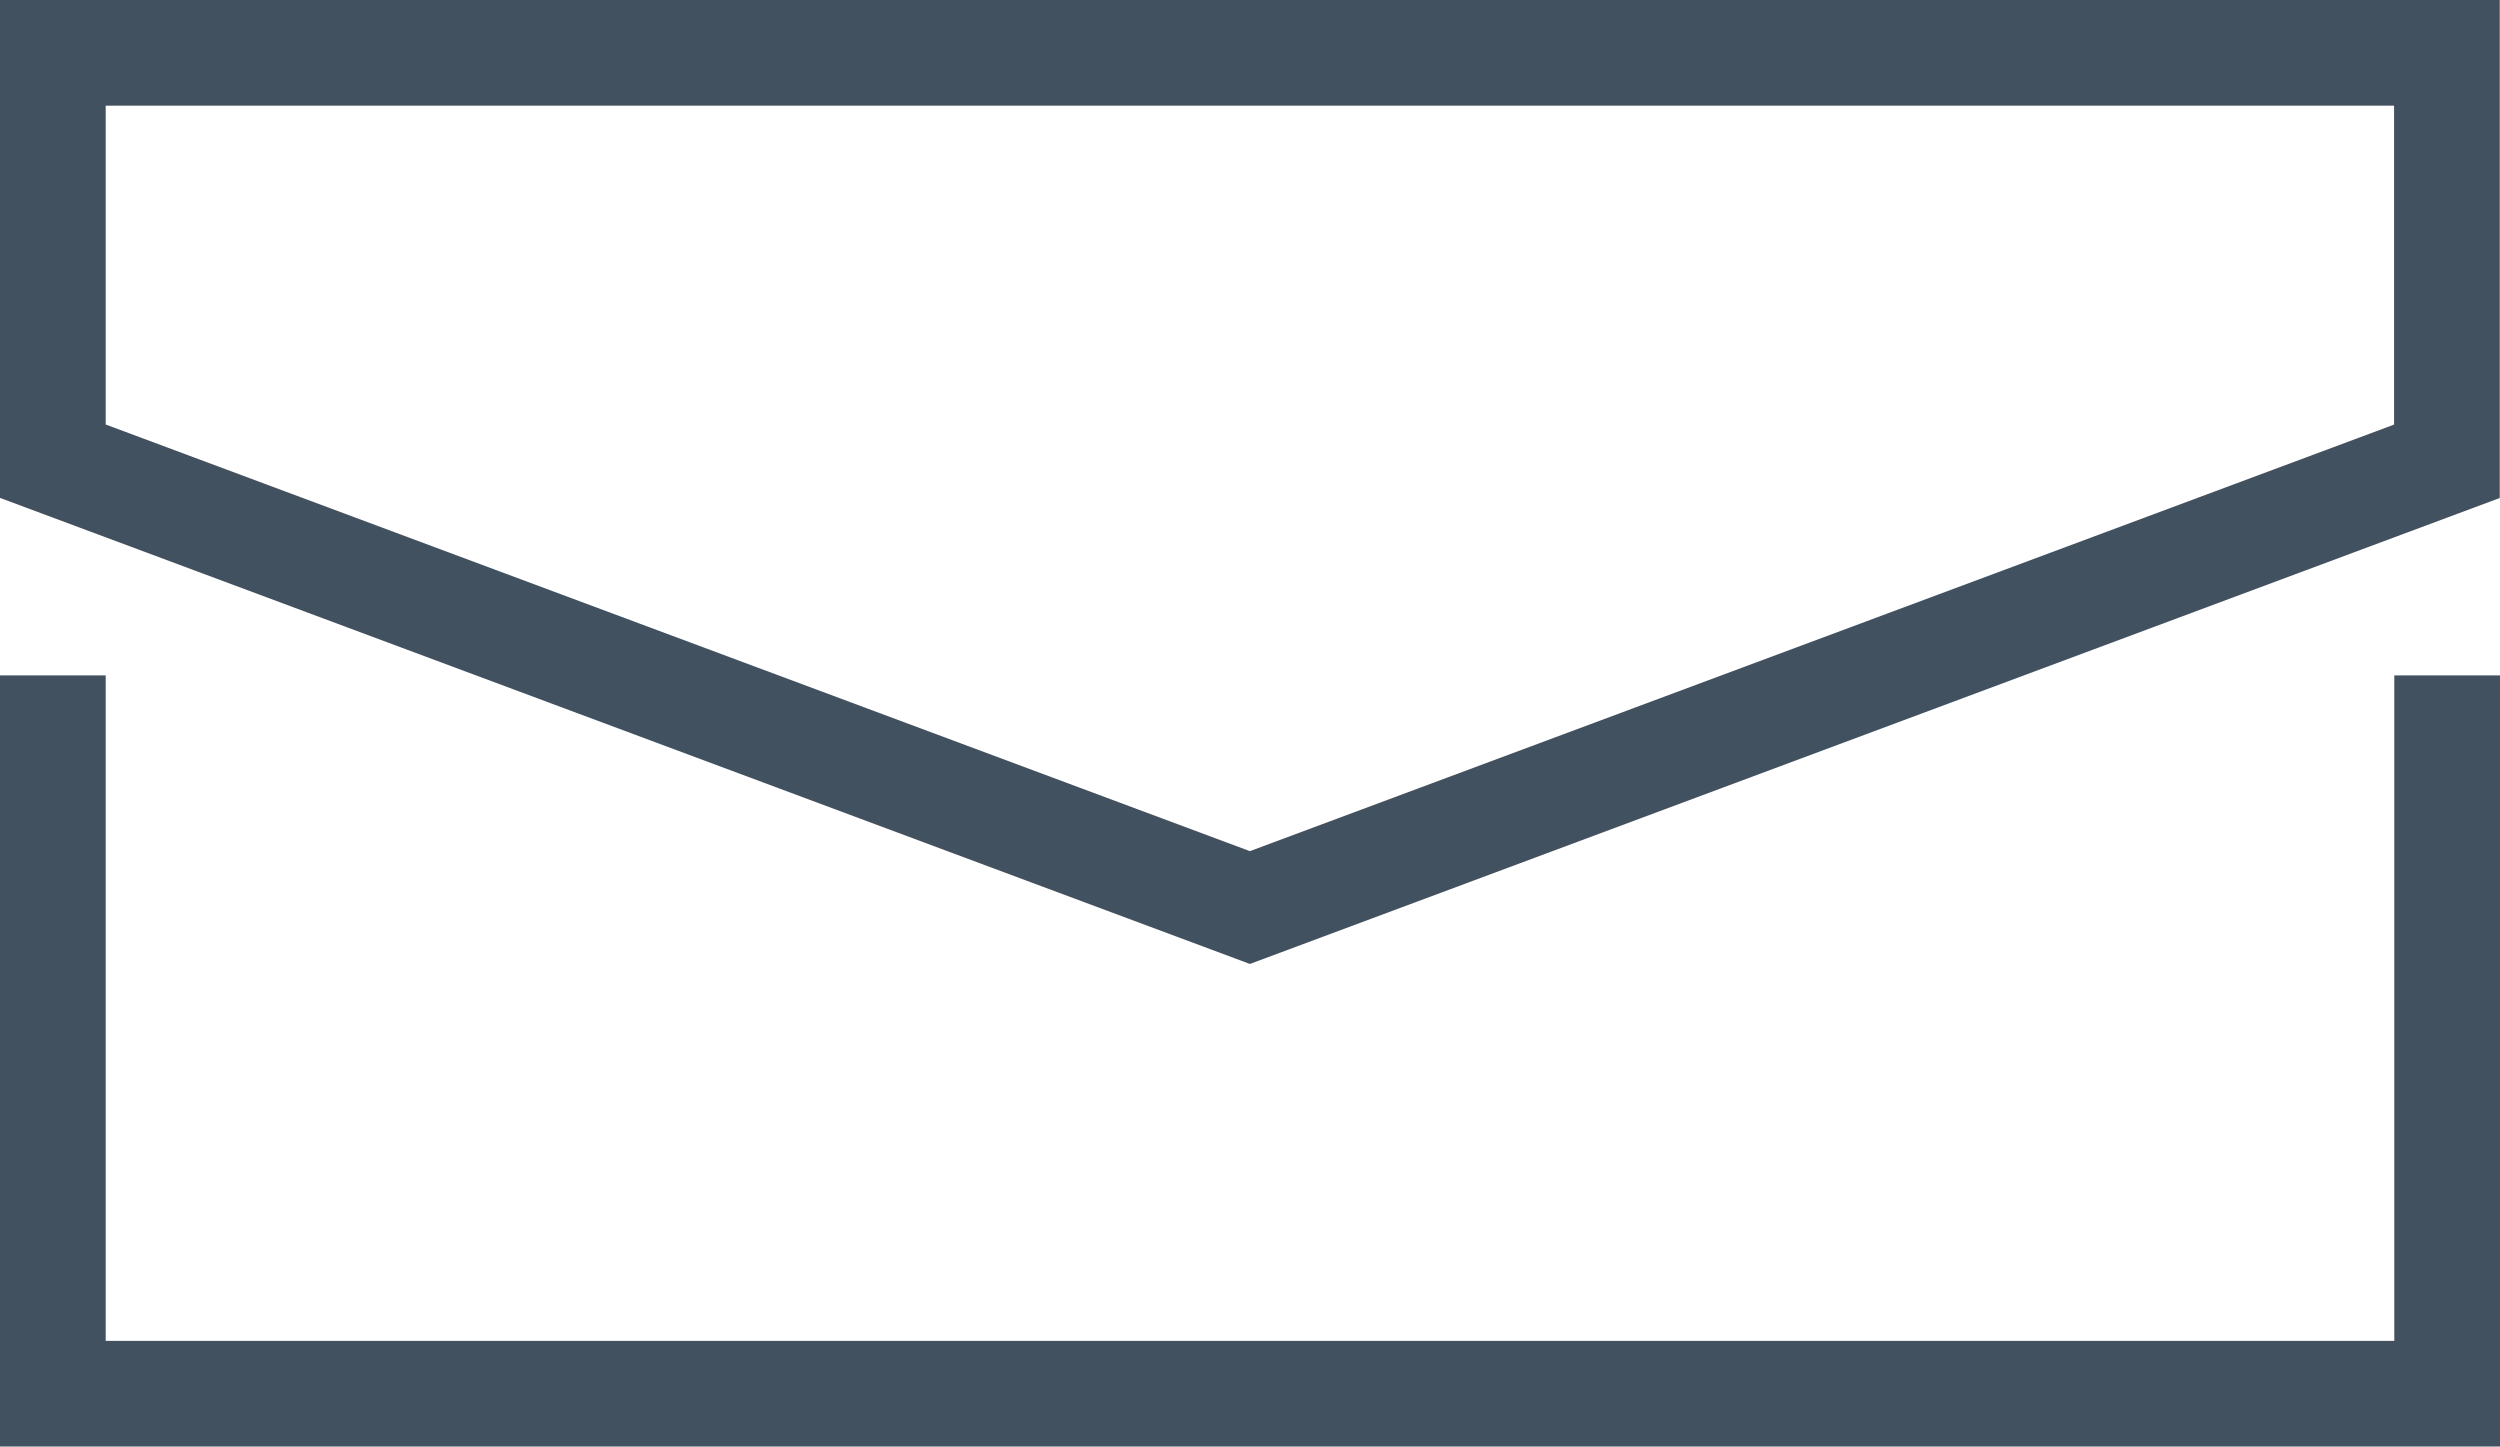 <svg xmlns="http://www.w3.org/2000/svg" width="94.609" height="54.741" viewBox="0 0 94.609 54.741">
  <g id="Group_2525" data-name="Group 2525" transform="translate(2 -262.275)">
    <path id="Path_4244" data-name="Path 4244" d="M398,362.112v27.183h90.609V362.112" transform="translate(-398 -74.278)" fill="none" stroke="#425160" stroke-width="4"/>
    <path id="Path_4245" data-name="Path 4245" d="M443.3,296.62l45.3-16.888V264.275H398v15.454Z" transform="translate(-398)" fill="none" stroke="#425160" stroke-width="4"/>
  </g>
</svg>
